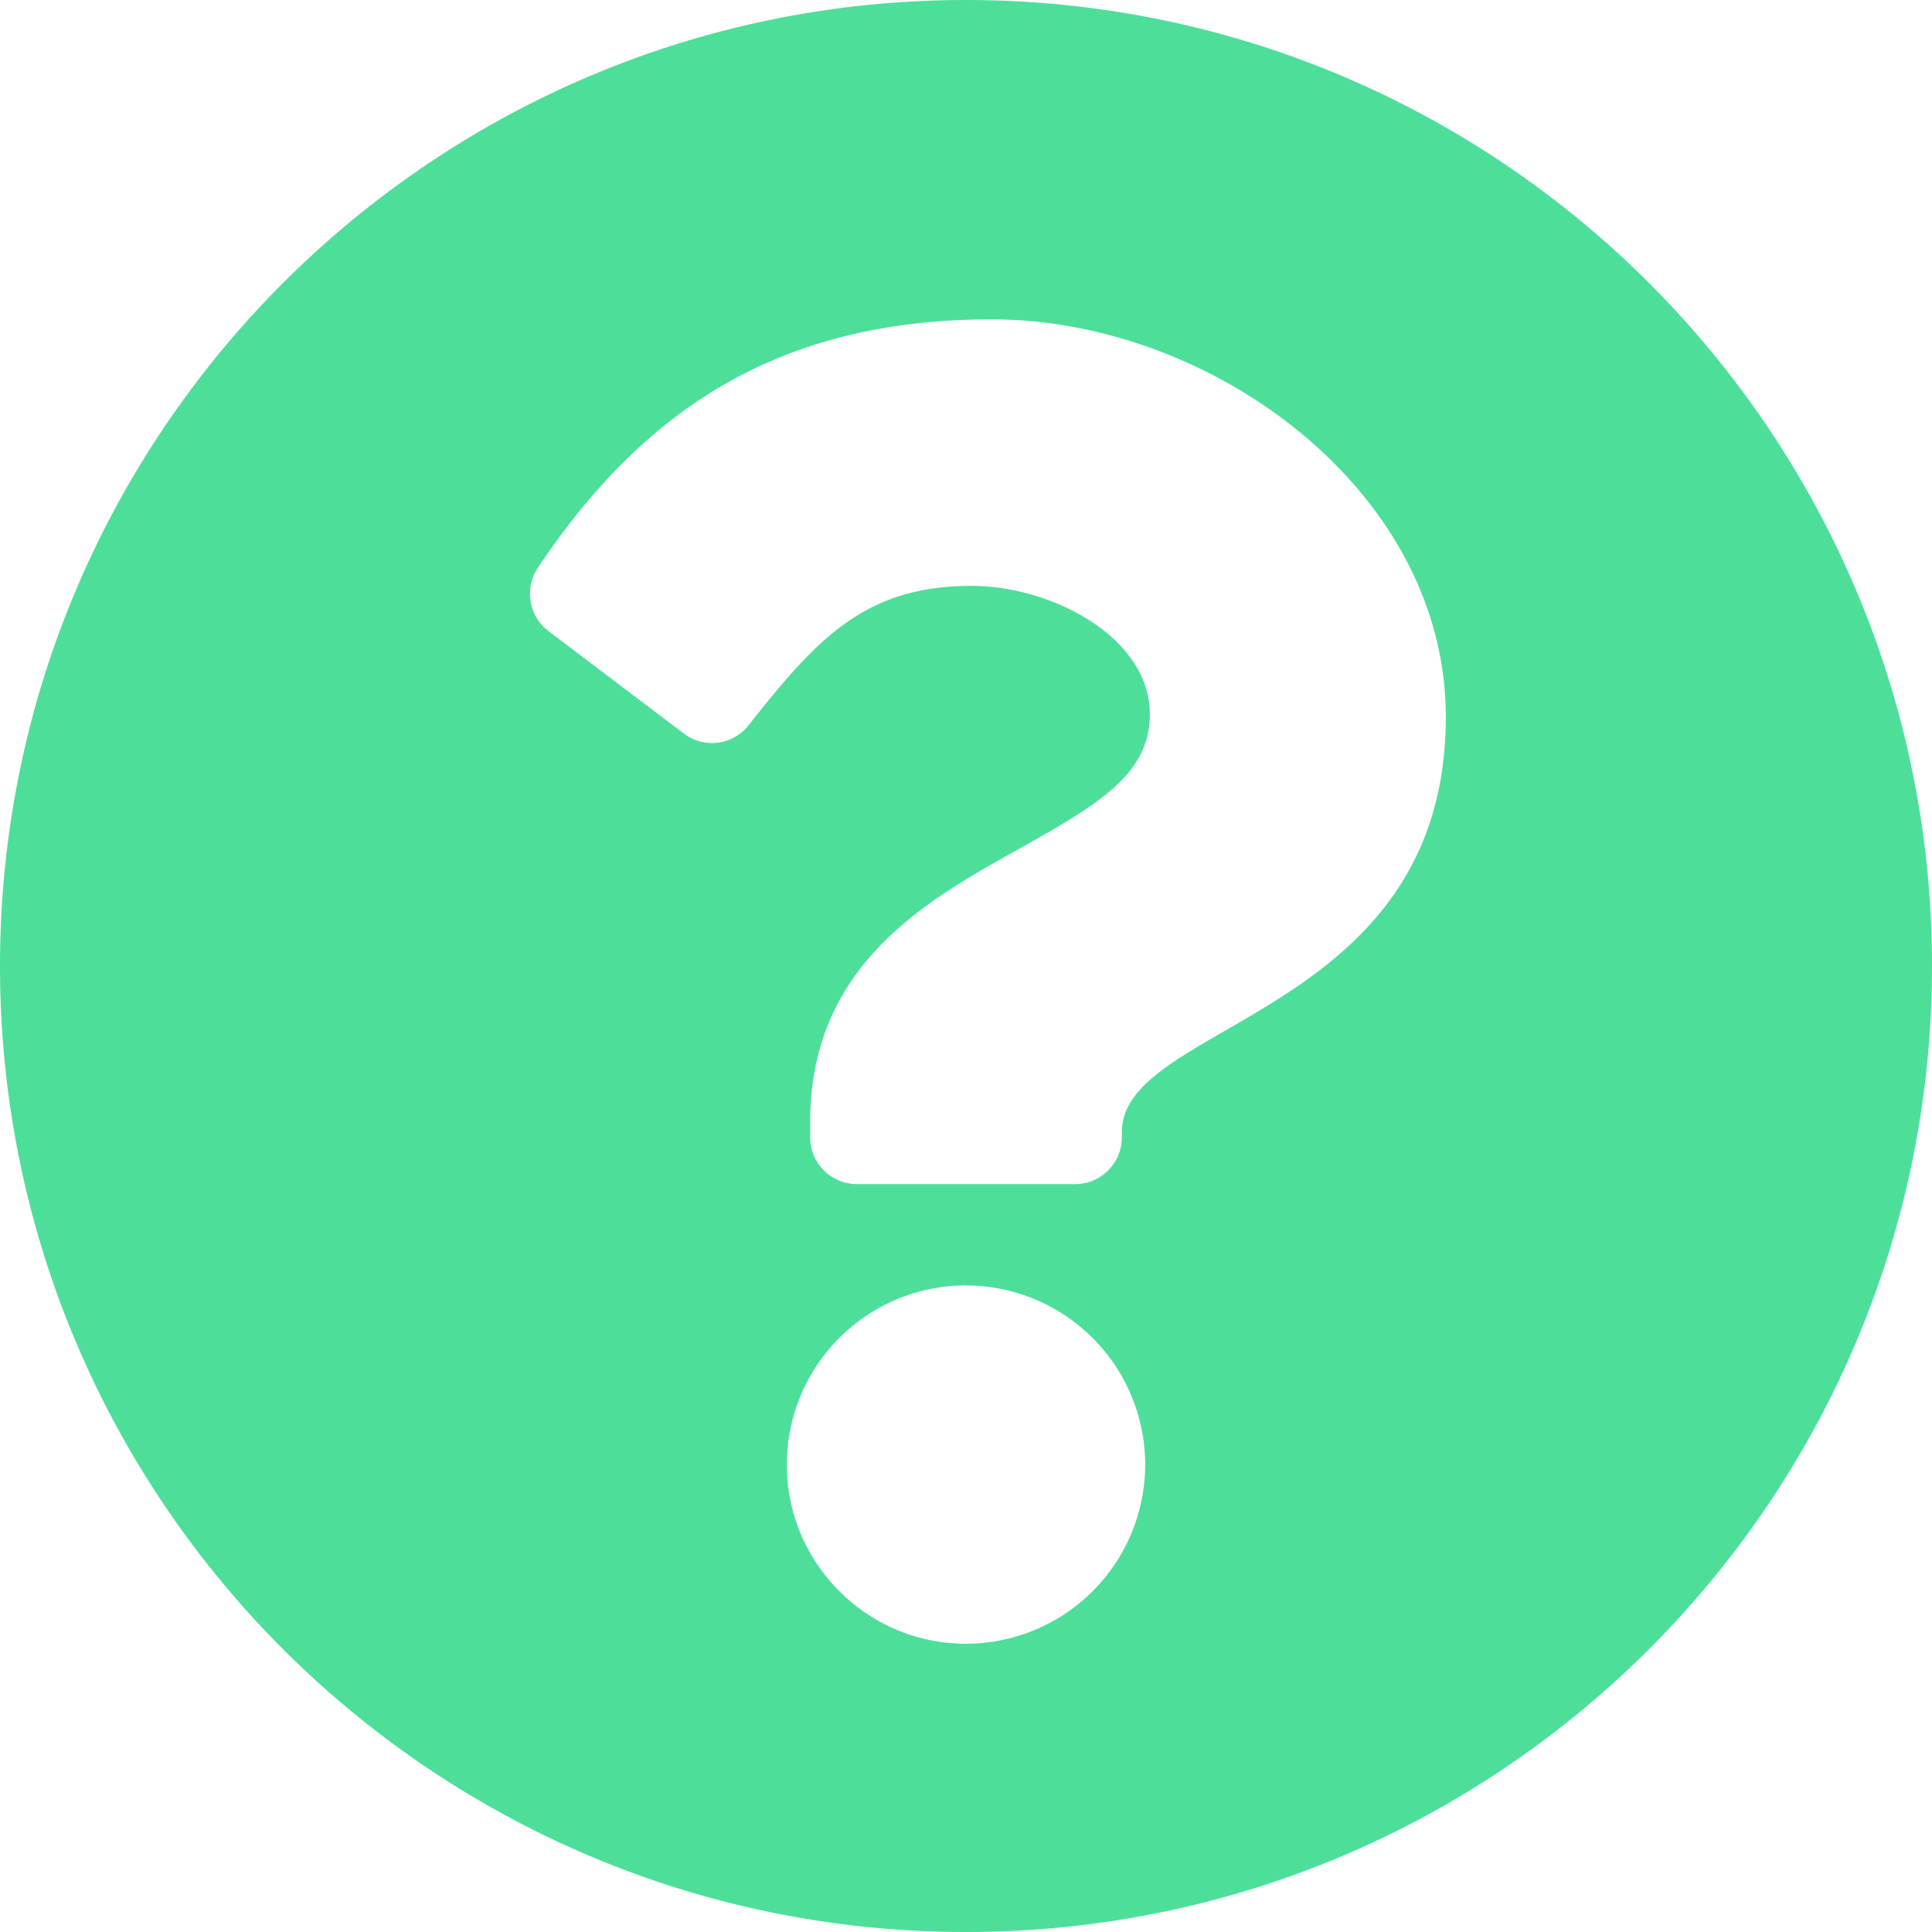 <svg width="20" height="20" fill="none" xmlns="http://www.w3.org/2000/svg"><path d="M20 10c0 5.524-4.477 10-10 10-5.522 0-10-4.476-10-10C0 4.48 4.478 0 10 0c5.523 0 10 4.48 10 10zm-9.732-6.694c-2.197 0-3.599.926-4.7 2.571a.485.485 0 00.11.656l1.4 1.06c.21.16.508.122.671-.085.72-.913 1.215-1.443 2.311-1.443.824 0 1.843.53 1.843 1.329 0 .604-.499.914-1.312 1.37-.949.531-2.204 1.193-2.204 2.849v.161c0 .267.217.484.484.484h2.258a.484.484 0 00.484-.484v-.054c0-1.147 3.354-1.195 3.354-4.3 0-2.34-2.426-4.114-4.699-4.114zm-.268 10a1.857 1.857 0 00-1.855 1.855c0 1.023.832 1.855 1.855 1.855a1.857 1.857 0 001.855-1.855A1.857 1.857 0 0010 13.307z" fill="#4DDF9A"/></svg>